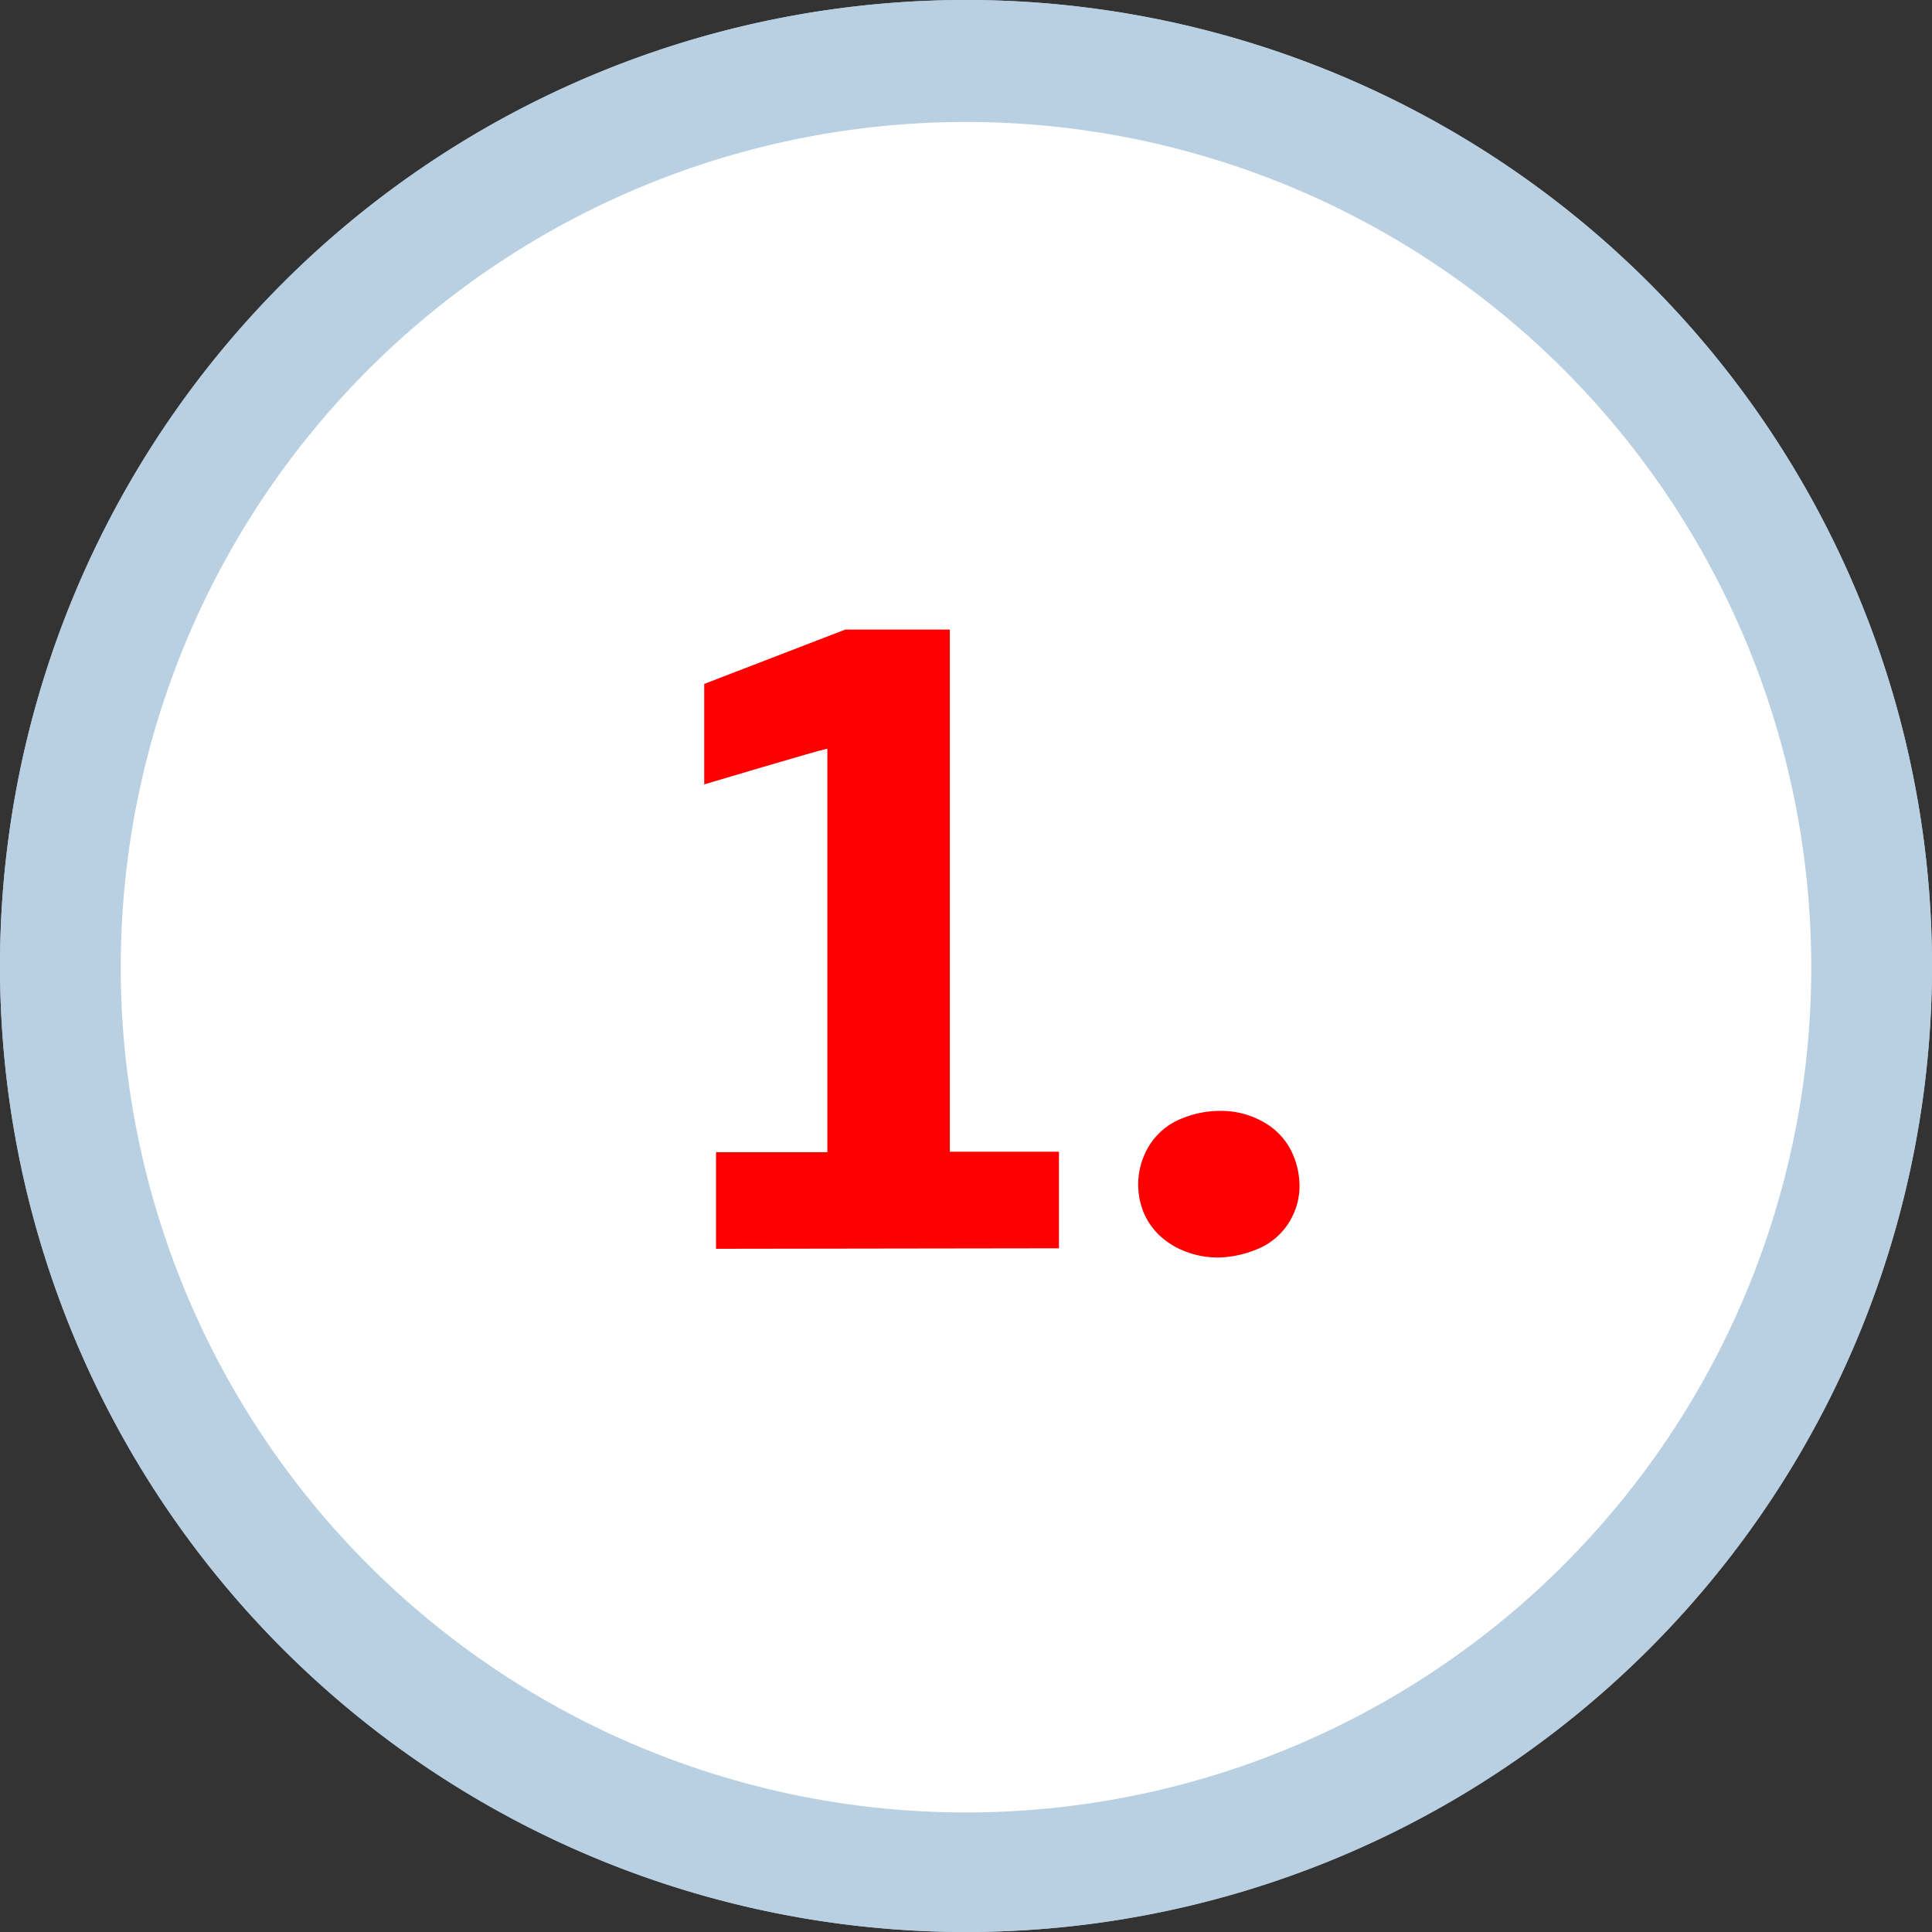 <svg id="_1" data-name="1" xmlns="http://www.w3.org/2000/svg" viewBox="0 0 80 80"><rect x="0" y="0" width="80" height="80" fill="#333333" stroke="none"/><defs><style>.cls-1{fill:#fff;}.cls-2{fill:#b9cfe2;}.cls-3{fill:red;}</style></defs><path class="cls-1" d="M40,77.47A37.47,37.47,0,1,0,2.53,40,37.51,37.51,0,0,0,40,77.47"/><path class="cls-2" d="M40,80A40,40,0,1,1,80,40,40,40,0,0,1,40,80ZM40,5.05A35,35,0,1,0,75,40,35,35,0,0,0,40,5.05Z"/><path class="cls-1" d="M40,77.47A37.47,37.47,0,1,0,2.53,40,37.51,37.51,0,0,0,40,77.47"/><path class="cls-2" d="M40,80A40,40,0,1,1,80,40,40,40,0,0,1,40,80ZM40,5.05A35,35,0,1,0,75,40,35,35,0,0,0,40,5.05Z"/><path class="cls-3" d="M29.65,51.71v-4h4.61V31c-.35.08-1.24.34-2.67.76l-2.43.72V28.32L35,26.07h4.33V47.69h4.52v4Z"/><path class="cls-3" d="M50.46,52.07a3.68,3.68,0,0,1-1.35-.24,3.23,3.23,0,0,1-1.06-.64,2.81,2.81,0,0,1-.68-.95,3.07,3.07,0,0,1,.28-2.9A2.8,2.8,0,0,1,49,46.29,4.12,4.12,0,0,1,50.46,46a3.55,3.55,0,0,1,1.91.49,2.81,2.81,0,0,1,1.12,1.21,3.36,3.36,0,0,1,.32,1.36,2.84,2.84,0,0,1-.53,1.7,2.76,2.76,0,0,1-1.31,1A4.34,4.34,0,0,1,50.46,52.07Z"/></svg>
